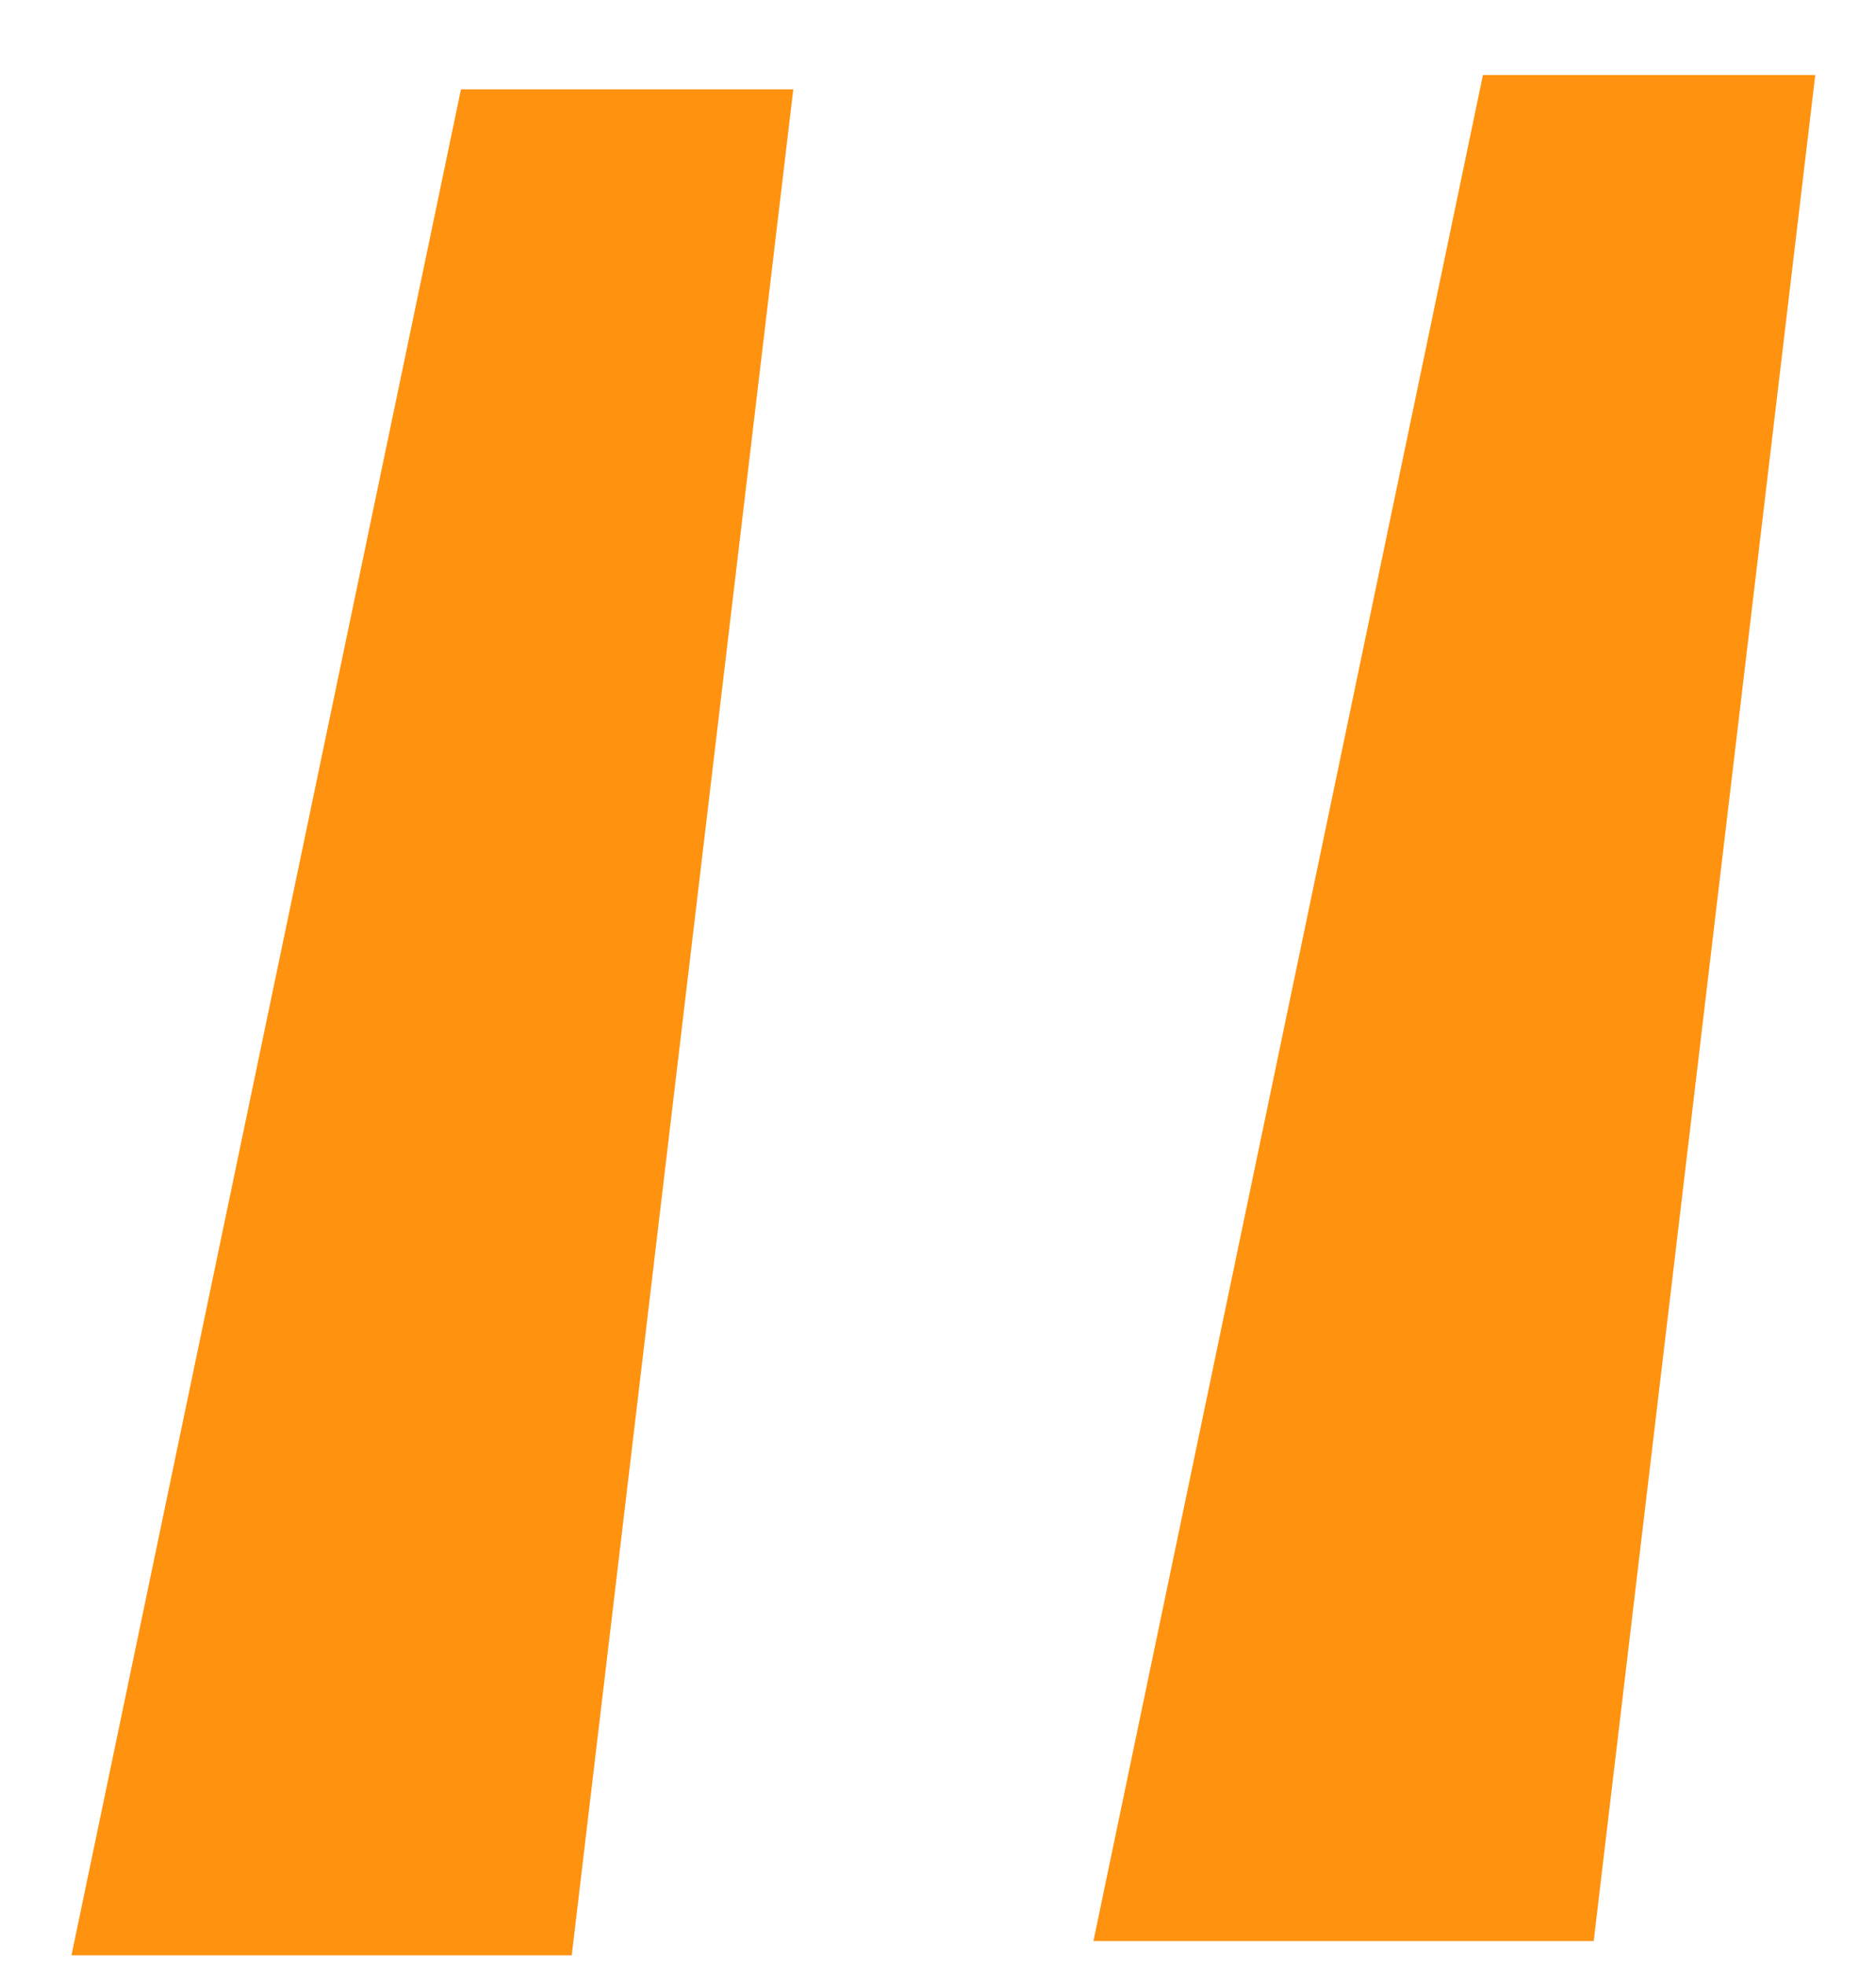 <svg width="21" height="22" viewBox="0 0 21 22" fill="none" xmlns="http://www.w3.org/2000/svg">
<path d="M0.8 21.88L5.16 1H8.88L6.4 21.88H0.8ZM12.24 21.72L16.6 0.84H20.32L17.84 21.72H12.24Z" fill="#FF920F"/>
</svg>
